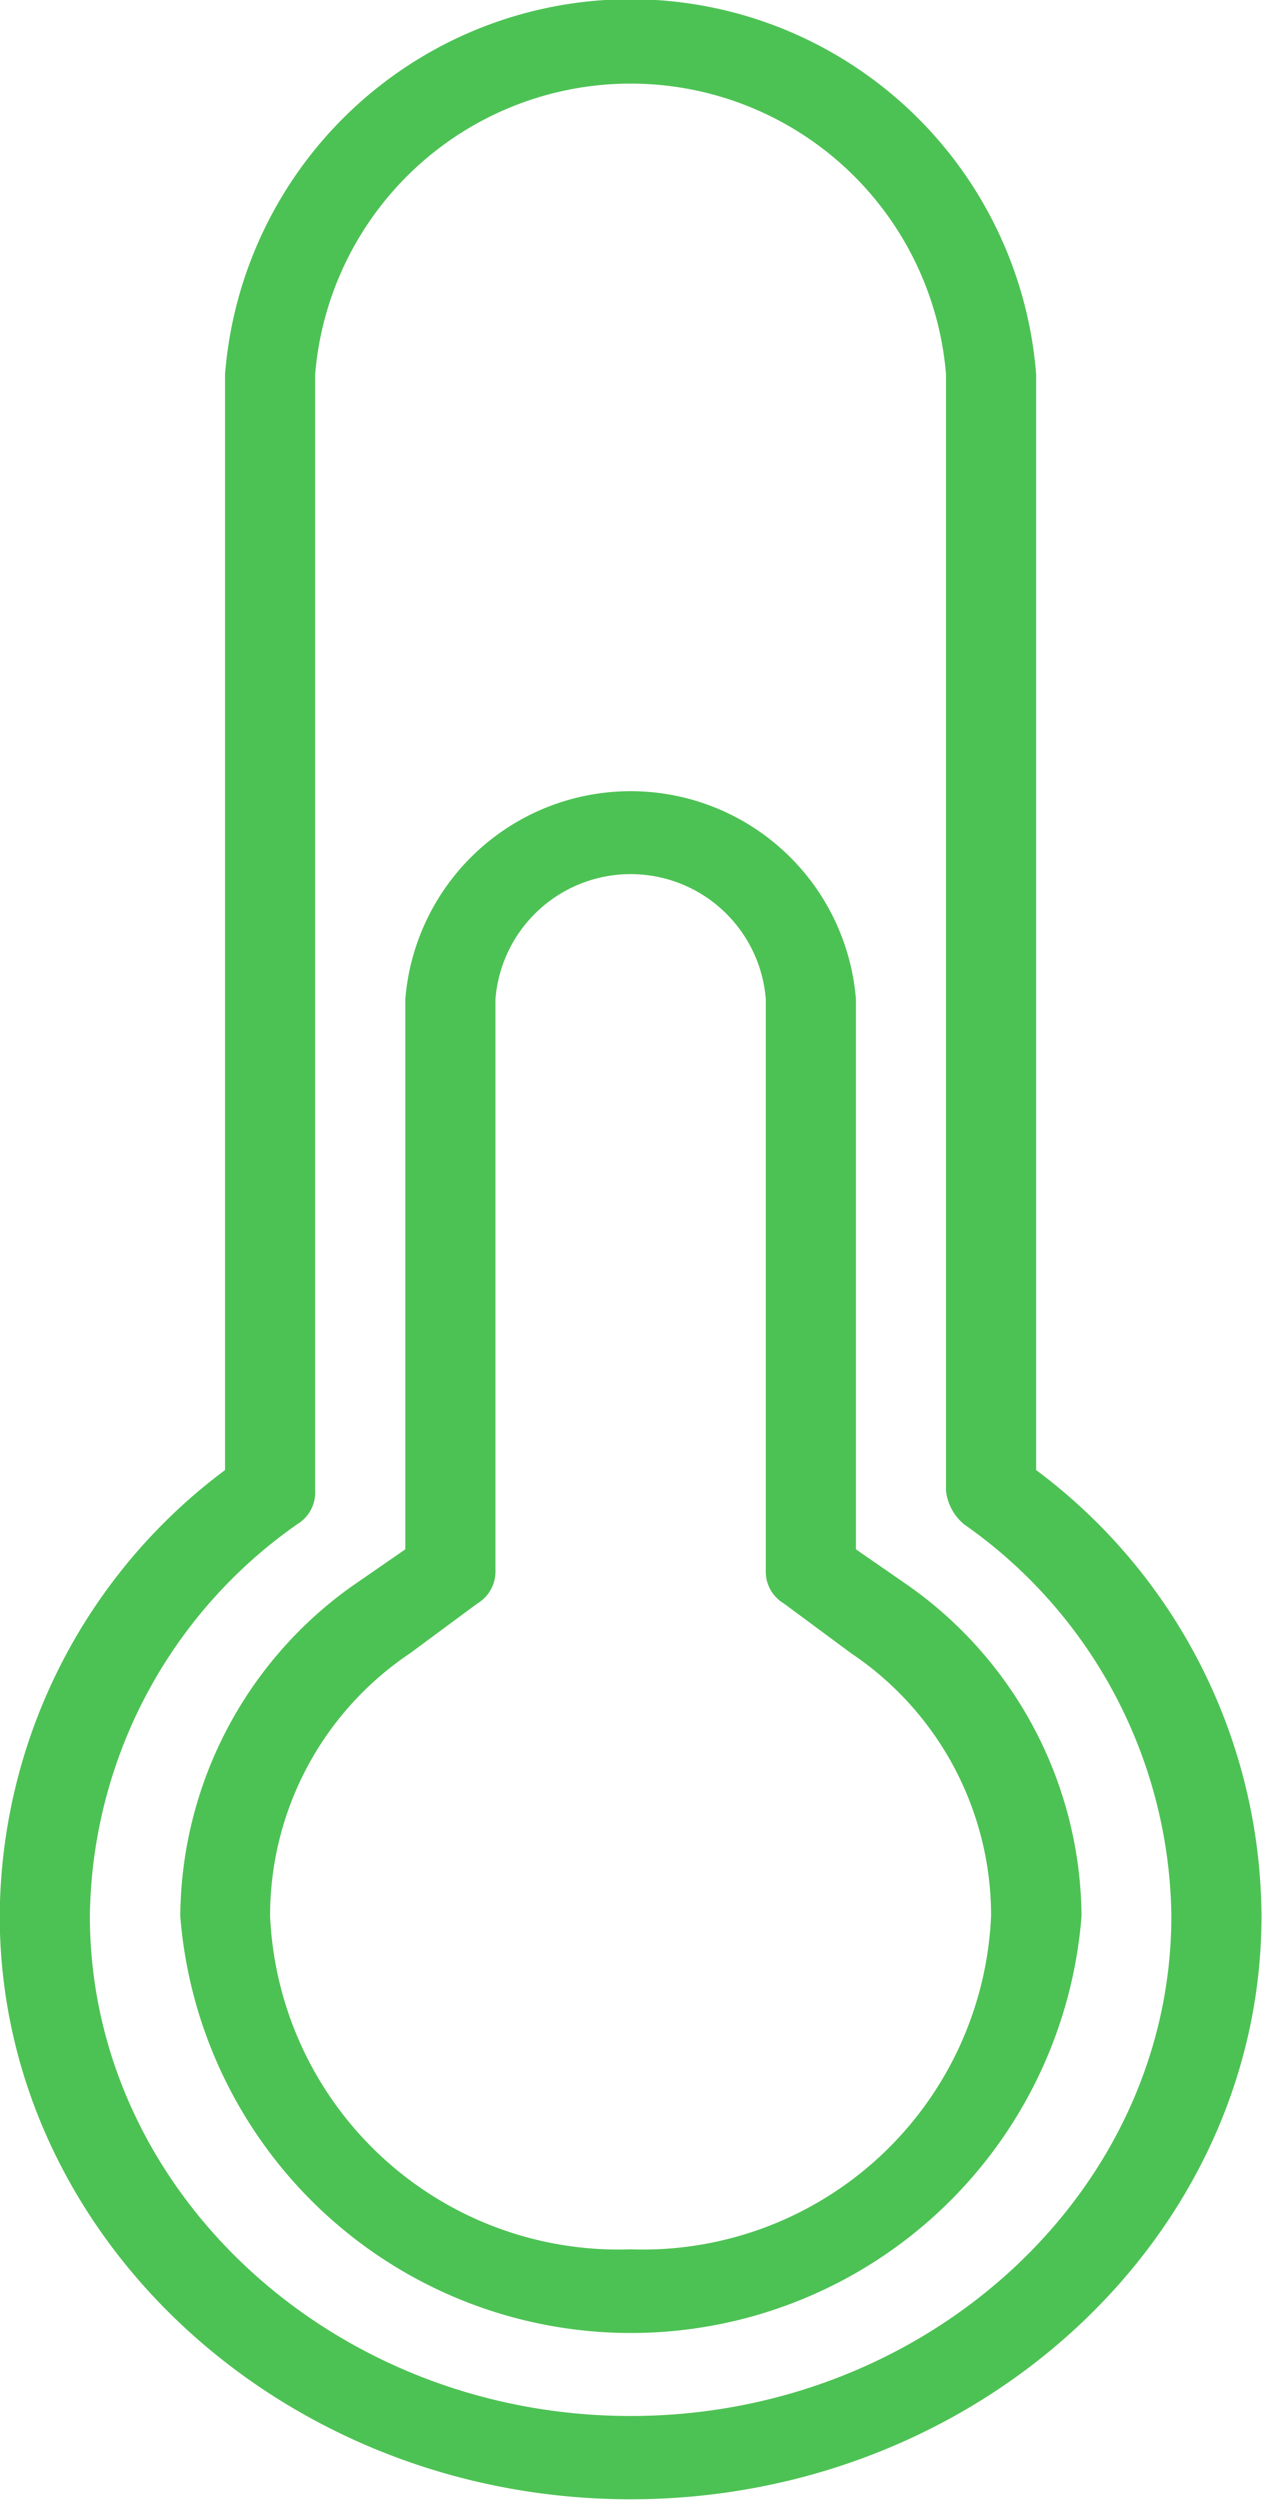 <svg xmlns="http://www.w3.org/2000/svg" width="19.937" height="39.469" viewBox="0 0 19.937 39.469">
<defs>
    <style>
      .cls-1 {
        fill: #4dc254;
        fill-rule: evenodd;
      }
    </style>
  </defs>
  <path id="temperature.svg" class="cls-1" d="M362.494,635.239v-17.3a6.427,6.427,0,0,0-12.814,0v17.3a8.833,8.833,0,0,0-3.559,7.039c0,5.066,4.484,9.209,9.966,9.209s9.967-4.143,9.967-9.209A8.834,8.834,0,0,0,362.494,635.239Zm-6.407,14.933c-4.7,0-8.542-3.552-8.542-7.894a7.657,7.657,0,0,1,3.274-6.183,0.585,0.585,0,0,0,.285-0.527V617.939a5,5,0,0,1,9.966,0v17.629a0.8,0.8,0,0,0,.285.527,7.655,7.655,0,0,1,3.275,6.183C364.63,646.62,360.786,650.172,356.087,650.172Zm4.414-13.091-0.854-.591v-8.684a3.571,3.571,0,0,0-7.119,0v8.684l-0.855.591a6.44,6.44,0,0,0-2.7,5.2,7.141,7.141,0,0,0,14.238,0A6.437,6.437,0,0,0,360.5,637.081Zm-4.414,10.46a5.509,5.509,0,0,1-5.695-5.263,4.983,4.983,0,0,1,2.207-4.144l1.068-.789a0.588,0.588,0,0,0,.285-0.527v-9.012a2.142,2.142,0,0,1,4.271,0v9.012a0.585,0.585,0,0,0,.285.527l1.067,0.789a4.984,4.984,0,0,1,2.207,4.144A5.507,5.507,0,0,1,356.087,647.541Z" transform="translate(-346.125 -612.031)"/>
</svg>

